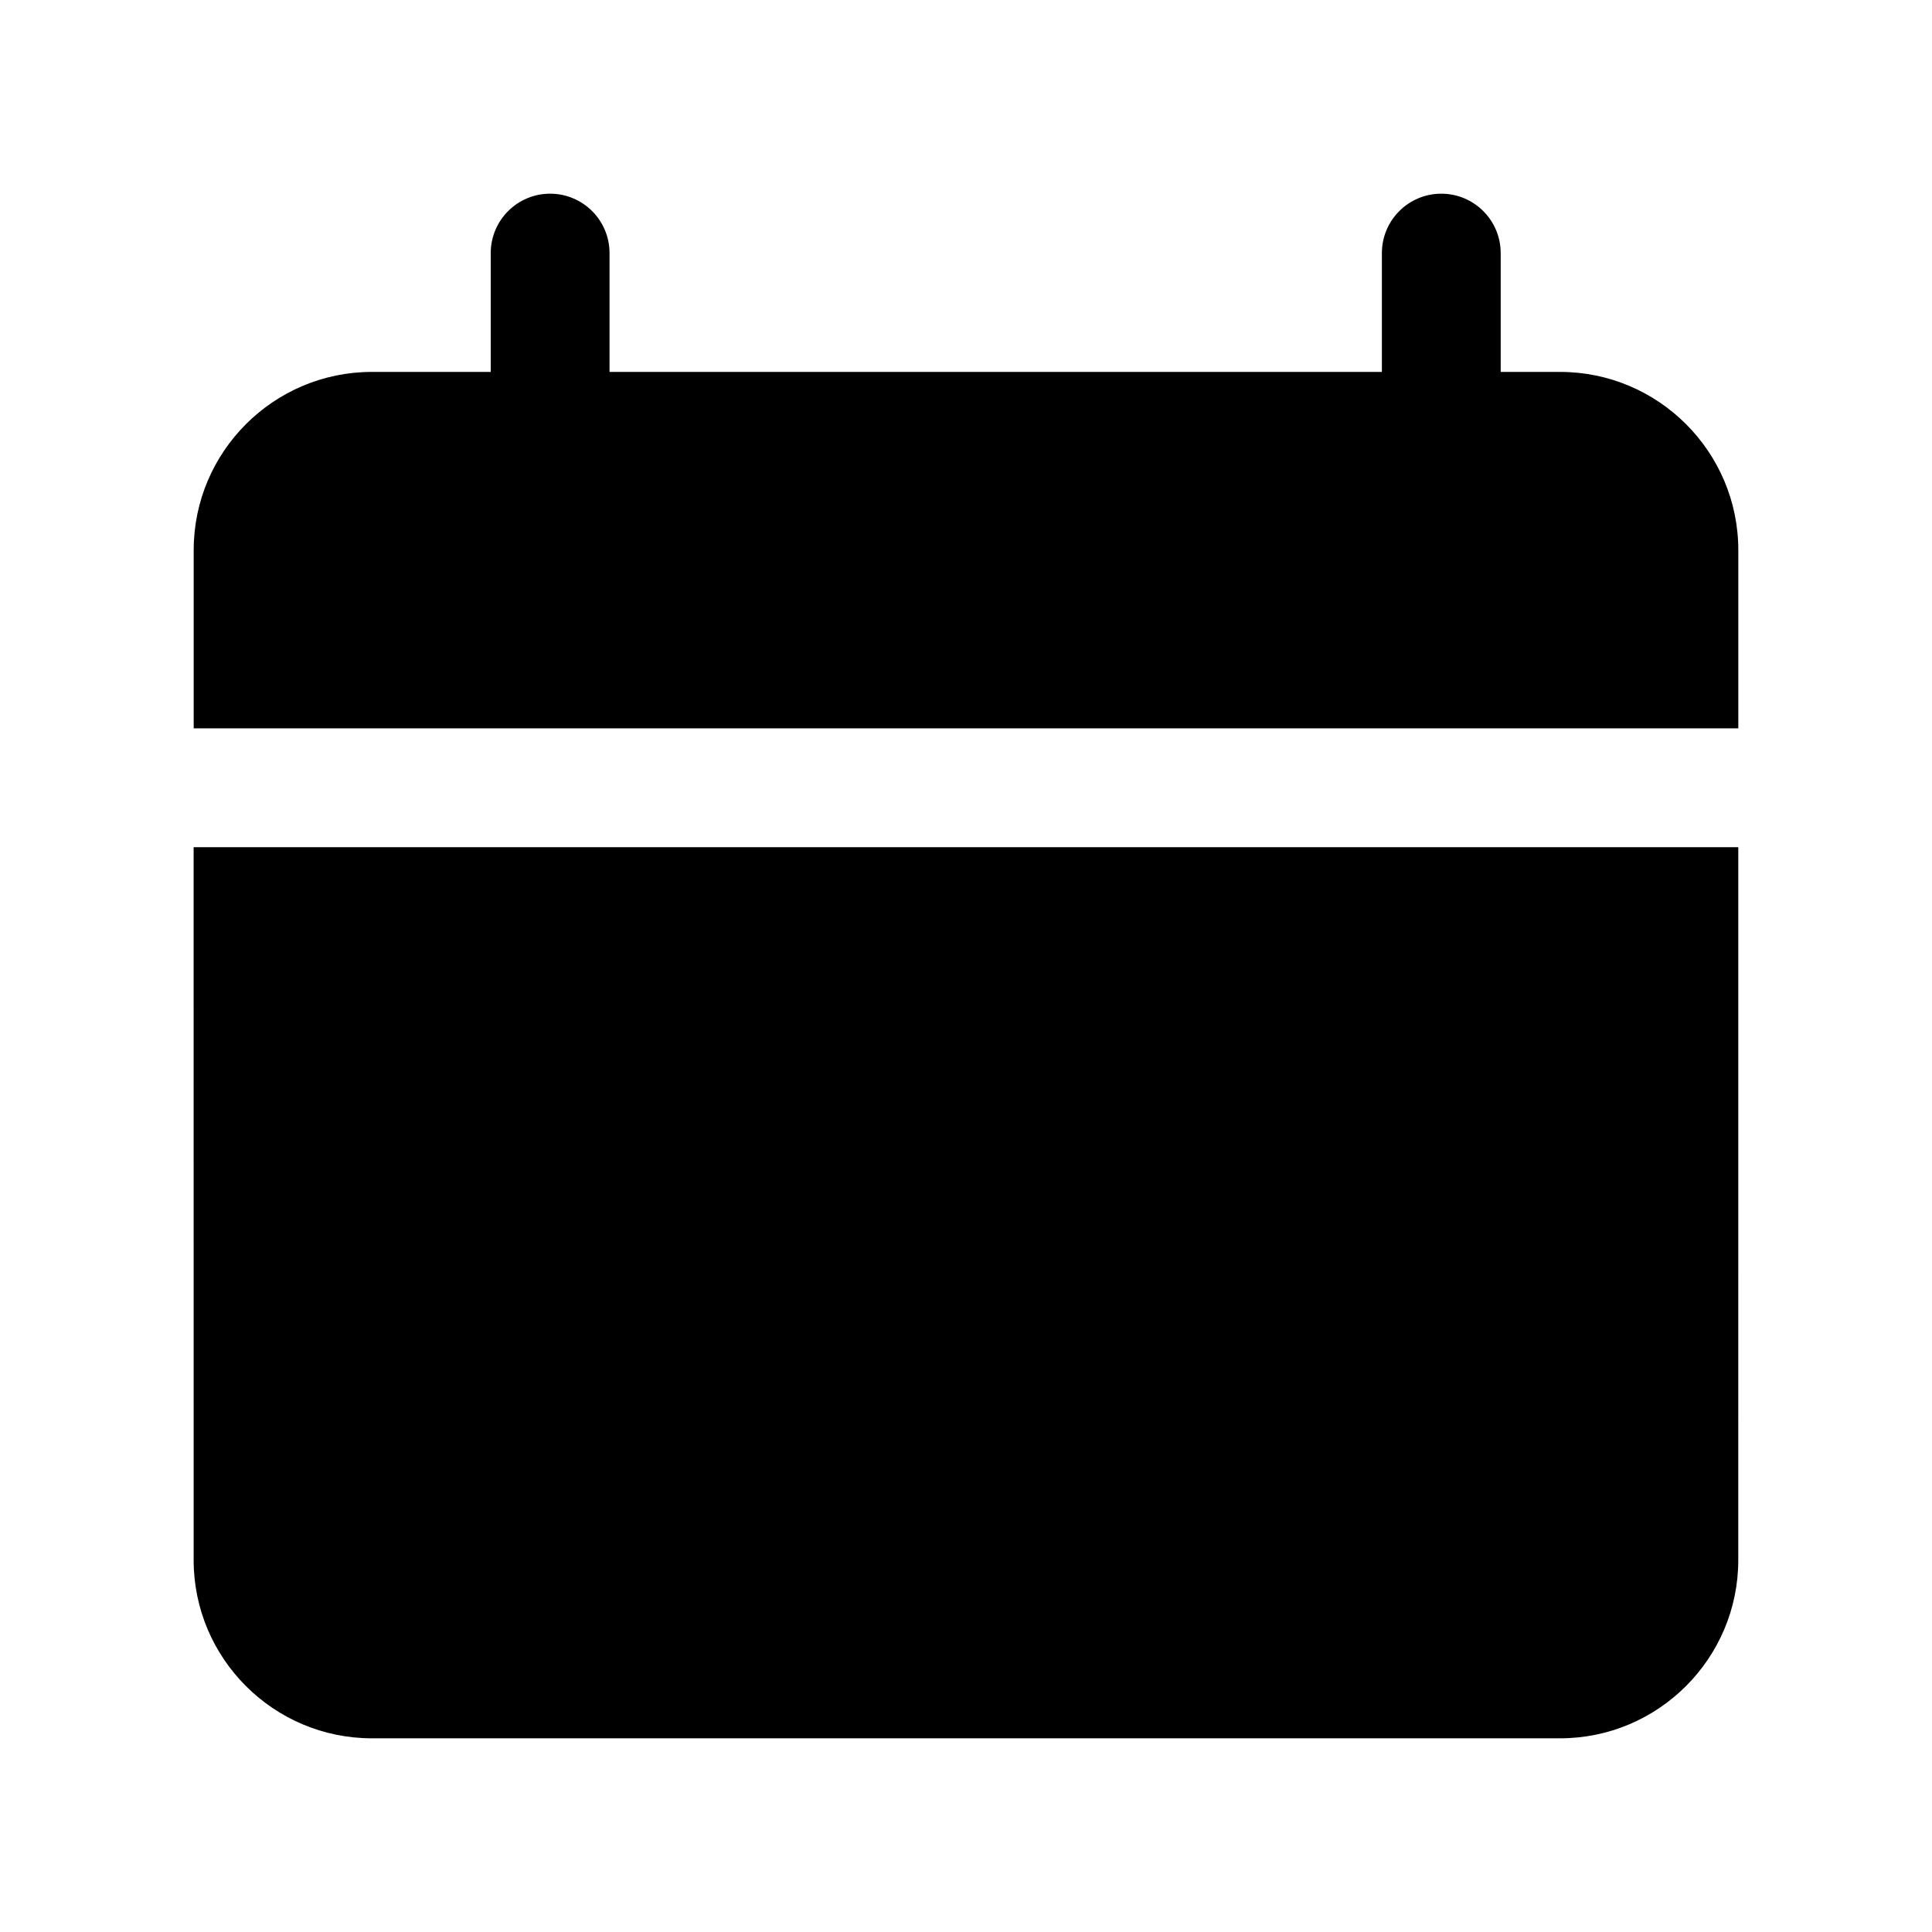 <?xml version="1.0" encoding="UTF-8"?>
<!-- The Best Svg Icon site in the world: iconSvg.co, Visit us! https://iconsvg.co -->
<svg fill="#000000" width="800px" height="800px" version="1.1" viewBox="144 144 512 512" xmlns="http://www.w3.org/2000/svg">
 <g>
  <path d="m557.44 242.56h-15.742v-31.488c0-8.691-7.055-15.742-15.742-15.742-8.691 0-15.742 7.055-15.742 15.742v31.488h-204.68v-31.488c0-8.691-7.055-15.742-15.742-15.742-8.691 0-15.742 7.055-15.742 15.742v31.488h-31.488c-26.047 0-47.23 21.184-47.23 47.23v47.23h409.34v-47.23c-0.004-26.047-21.188-47.23-47.238-47.23z"/>
  <path d="m195.32 557.44c0 26.047 21.184 47.23 47.23 47.23h314.88c26.047 0 47.23-21.184 47.23-47.23l0.004-188.93h-409.35z"/>
 </g>
</svg>